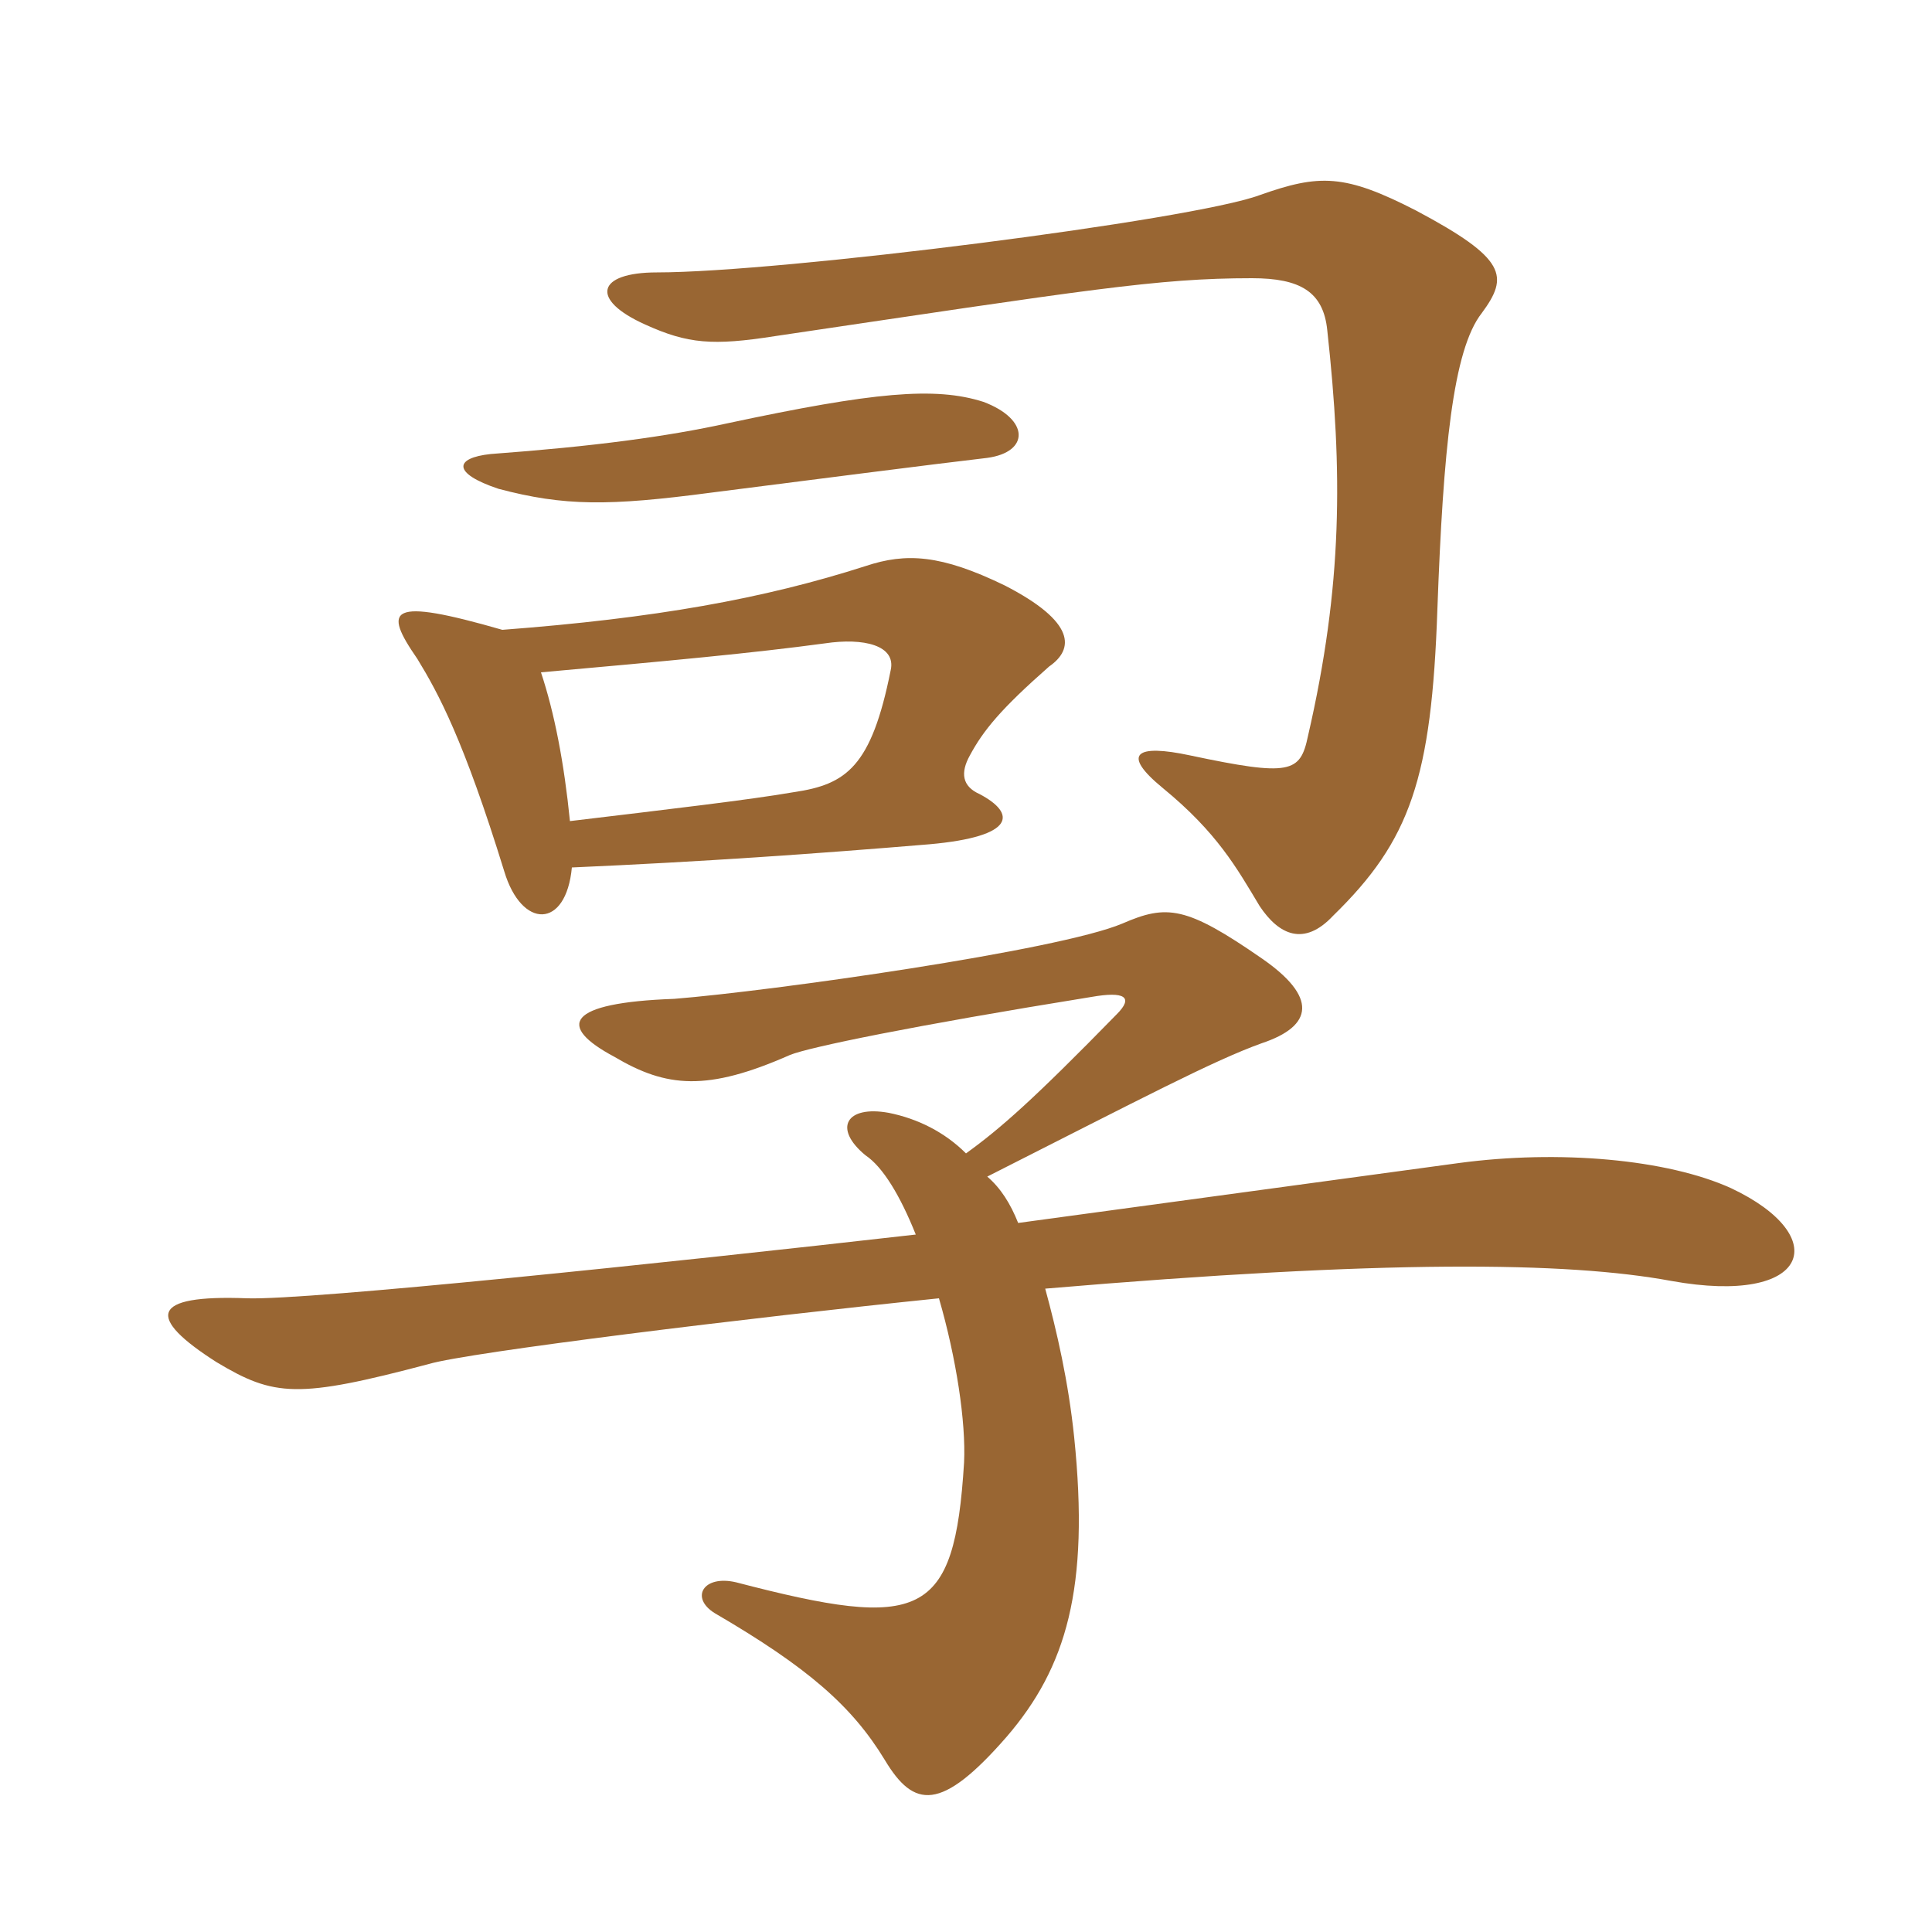 <svg xmlns="http://www.w3.org/2000/svg" xmlns:xlink="http://www.w3.org/1999/xlink" width="150" height="150"><path fill="#996633" padding="10" d="M115.05 24.30C117.15 21.45 117 20.10 109.95 16.35C104.40 13.50 102.45 13.50 97.80 15.15C92.55 17.10 60.60 21.15 51 21.15C46.35 21.15 45.75 23.25 50.10 25.20C53.40 26.70 55.35 26.85 60.15 26.10C84.45 22.50 89.85 21.60 97.20 21.60C100.95 21.60 102.75 22.65 103.05 25.65C104.25 36.60 104.25 45.45 101.55 57.15C100.95 60 100.20 60.30 92.40 58.65C88.20 57.75 87 58.50 90.30 61.20C94.50 64.65 96 67.35 97.80 70.35C99.30 72.60 101.25 73.50 103.50 71.10C109.50 65.25 111.15 60.45 111.60 47.25C112.05 34.95 112.80 27.15 115.05 24.30ZM76.65 35.55C79.95 35.10 79.95 32.55 76.35 31.20C72.60 30 67.80 30.45 56.55 32.85C51.75 33.90 46.20 34.65 38.10 35.25C35.25 35.55 35.10 36.75 38.70 37.95C43.80 39.30 47.25 39.30 55.20 38.25C62.25 37.35 72.75 36 76.65 35.55ZM44.40 67.35C54.60 66.90 63.15 66.30 72.15 65.55C78.90 64.95 78.90 63.15 76.05 61.65C74.70 61.05 74.55 60 75.30 58.65C76.35 56.70 77.70 55.05 81.45 51.75C83.40 50.40 83.55 48.30 78 45.45C73.05 43.05 70.35 42.90 67.20 43.95C59.25 46.50 50.85 48 39 48.90C30.15 46.35 29.70 47.25 32.40 51.15C34.05 53.85 36 57.45 39.15 67.65C40.50 72.15 43.95 72.15 44.40 67.35ZM42 52.20C52.05 51.30 58.50 50.70 64.05 49.95C67.05 49.50 69.60 50.10 69.15 52.05C67.65 59.55 65.70 60.90 61.65 61.50C58.20 62.10 51.75 62.85 44.25 63.75C43.80 59.25 43.05 55.35 42 52.20ZM75 89.55C73.35 87.90 71.25 86.85 69 86.40C65.70 85.80 64.65 87.60 67.20 89.70C68.55 90.60 69.90 92.85 71.10 95.85C51.30 98.10 24 100.95 19.20 100.80C11.55 100.50 11.40 102.30 16.80 105.75C21.30 108.45 23.10 108.60 33.30 105.90C36.30 105 58.20 102.30 72.90 100.80C74.25 105.45 75 110.40 74.85 113.55C74.10 125.70 71.55 126.60 57.15 122.85C54.60 122.25 53.55 124.05 55.50 125.25C62.70 129.45 66.15 132.45 68.70 136.65C70.95 140.40 73.05 140.70 78.15 134.85C82.80 129.45 84.60 123.30 83.40 111.60C82.95 107.25 82.05 103.35 81.15 100.05C107.55 97.80 121.65 97.95 129.75 99.45C140.55 101.40 142.35 96 134.40 92.25C129.45 90 121.05 89.25 113.25 90.30C104.40 91.50 91.20 93.30 79.05 94.95C78.45 93.45 77.70 92.25 76.65 91.35C88.80 85.20 94.20 82.35 97.95 81C102 79.65 102.30 77.40 97.95 74.40C92.10 70.35 90.60 70.20 87.15 71.70C82.20 73.80 59.85 76.95 52.35 77.55C43.95 77.85 43.20 79.65 47.70 82.05C51.75 84.45 54.90 84.75 61.35 81.90C62.85 81.30 70.80 79.65 84.75 77.40C87.30 76.95 88.05 77.40 86.70 78.75C80.25 85.35 77.70 87.60 75 89.55Z"/></svg>